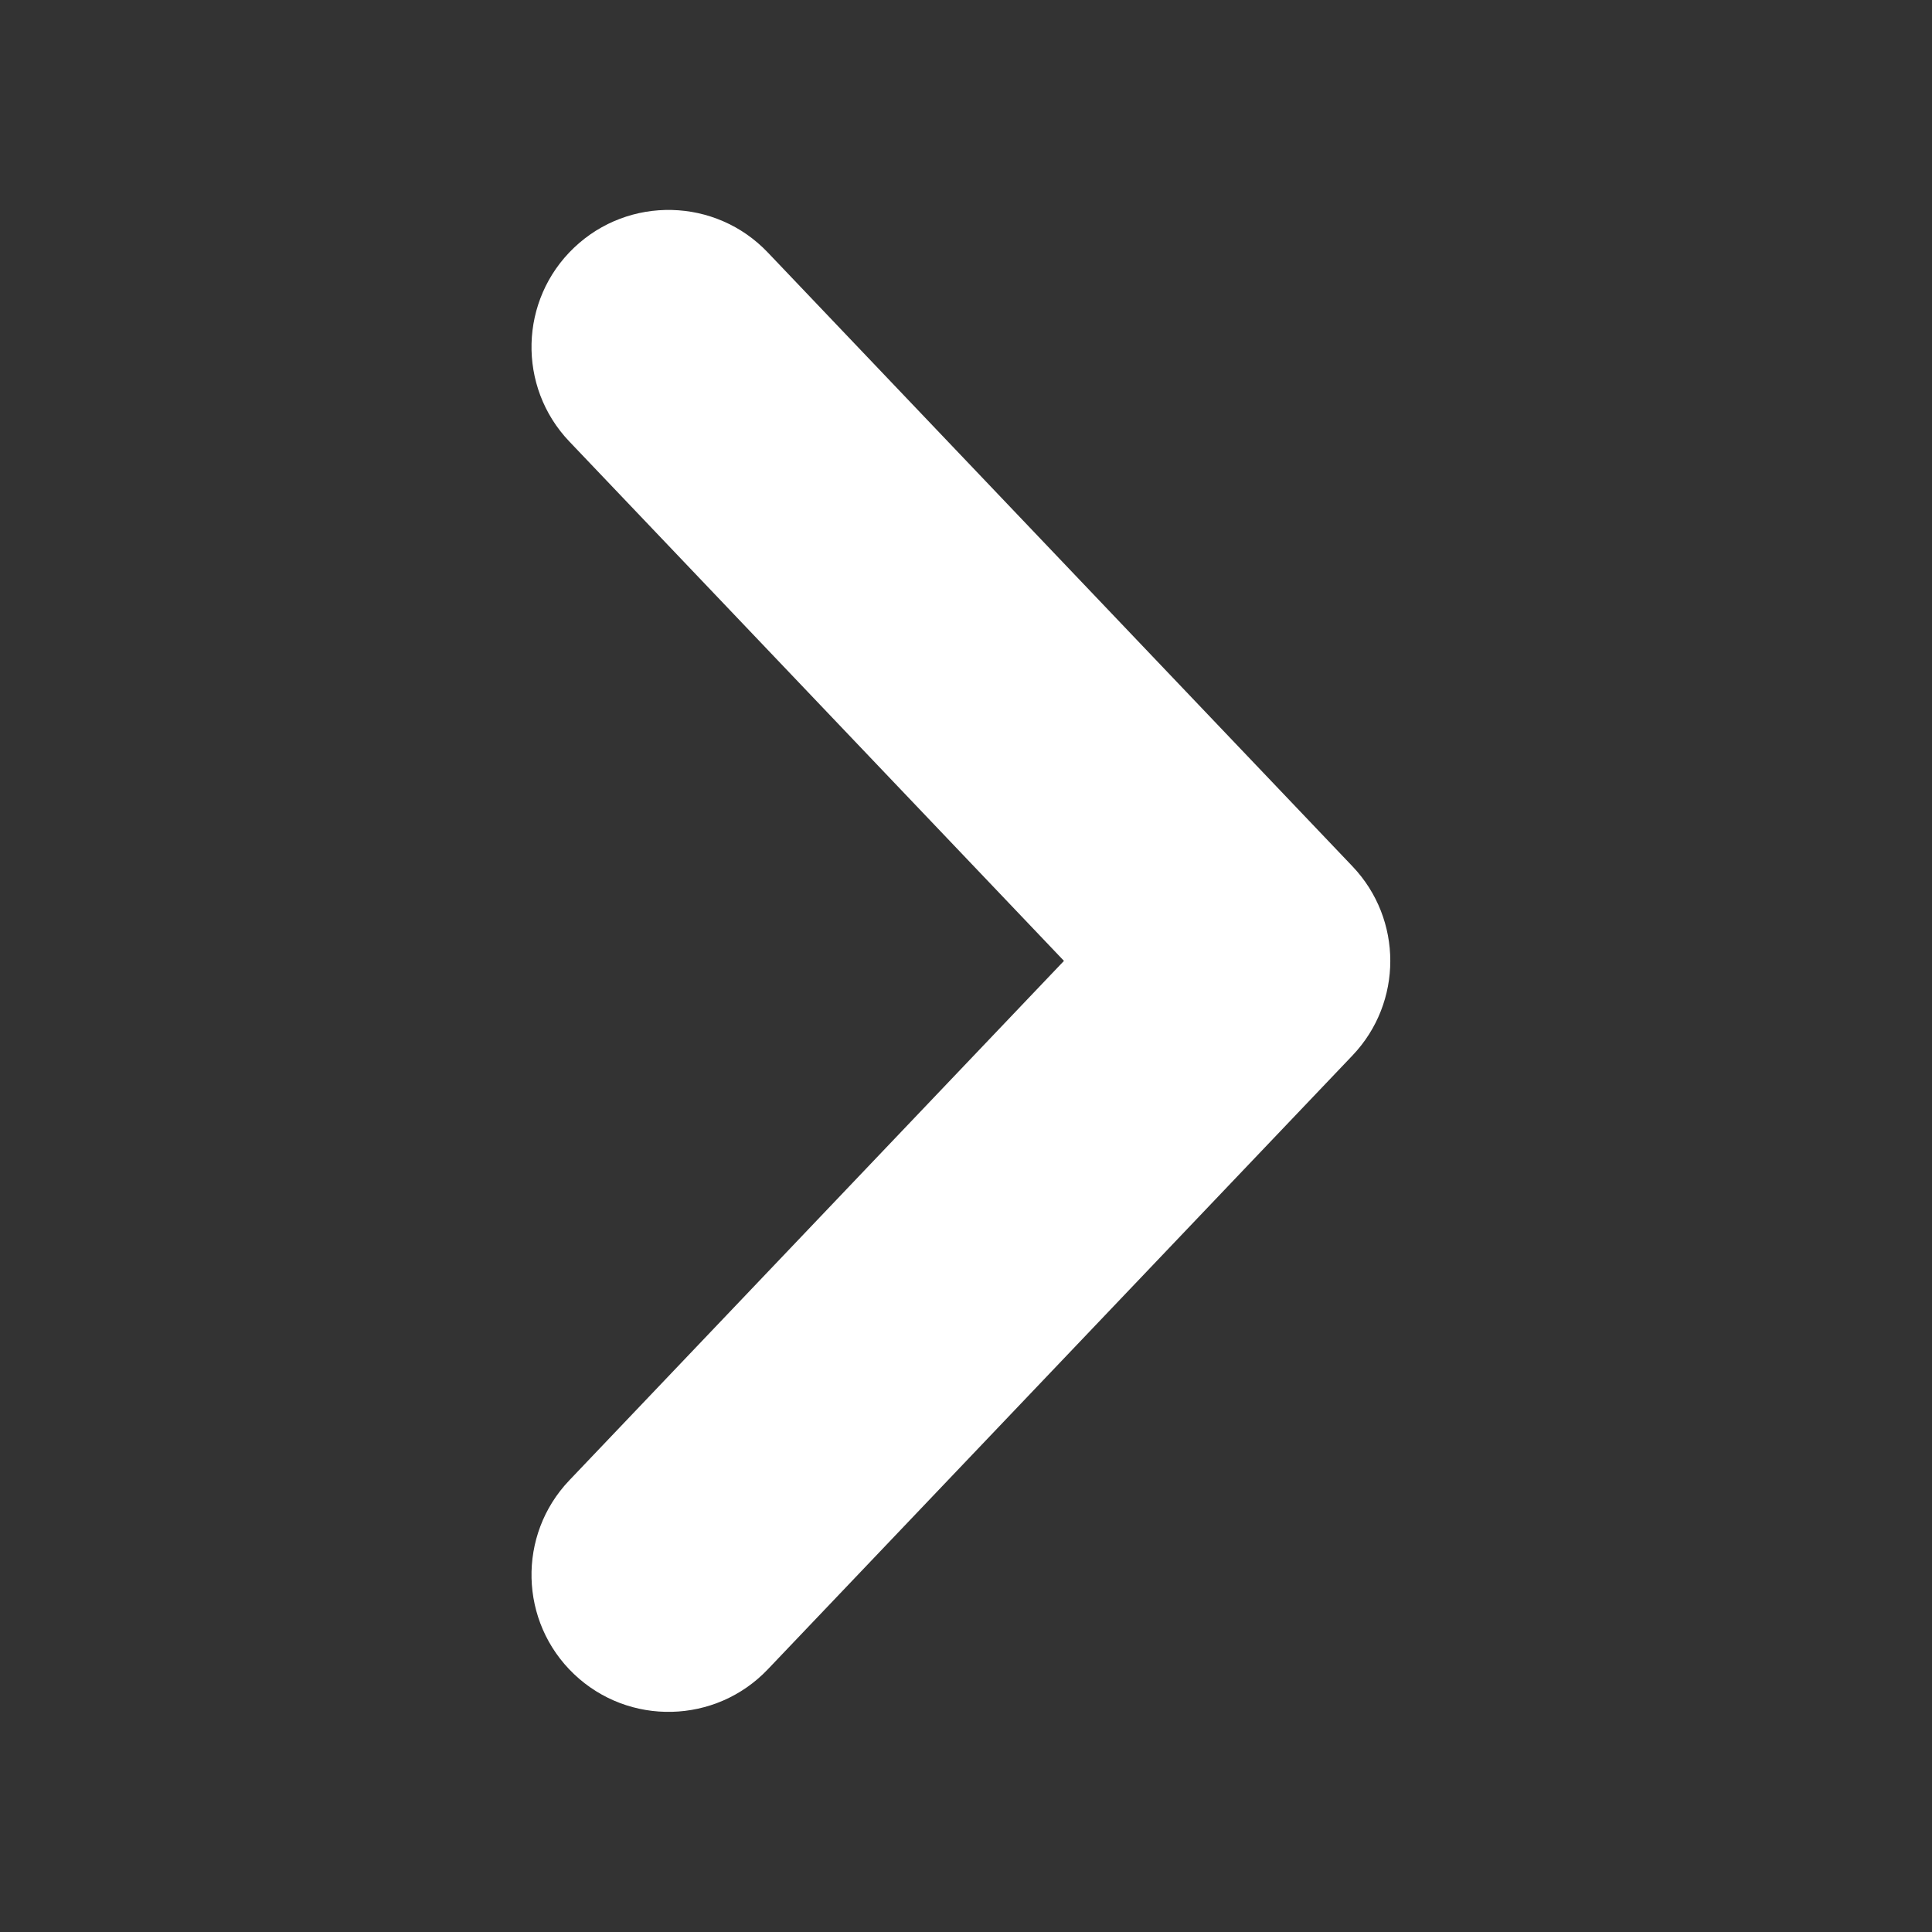 <?xml version="1.0" encoding="UTF-8" standalone="no"?><!DOCTYPE svg PUBLIC "-//W3C//DTD SVG 1.1//EN" "http://www.w3.org/Graphics/SVG/1.1/DTD/svg11.dtd"><svg width="100%" height="100%" viewBox="0 0 37 37" version="1.1" xmlns="http://www.w3.org/2000/svg" xmlns:xlink="http://www.w3.org/1999/xlink" xml:space="preserve" xmlns:serif="http://www.serif.com/" style="fill-rule:evenodd;clip-rule:evenodd;stroke-linejoin:round;stroke-miterlimit:2;"><rect x="0" y="0" width="37" height="37" fill="#333333" stroke="none"/><path d="M20.376,18.402l-9.473,-9.947c-1,-1.049 -0.959,-2.712 0.09,-3.711c1.049,-0.999 2.712,-0.959 3.711,0.091l11.198,11.757c0.965,1.014 0.965,2.607 0,3.621l-11.198,11.757c-0.999,1.049 -2.662,1.09 -3.711,0.091c-1.049,-0.999 -1.09,-2.662 -0.09,-3.711l9.473,-9.948Z" style="fill:#fff;"/></svg>